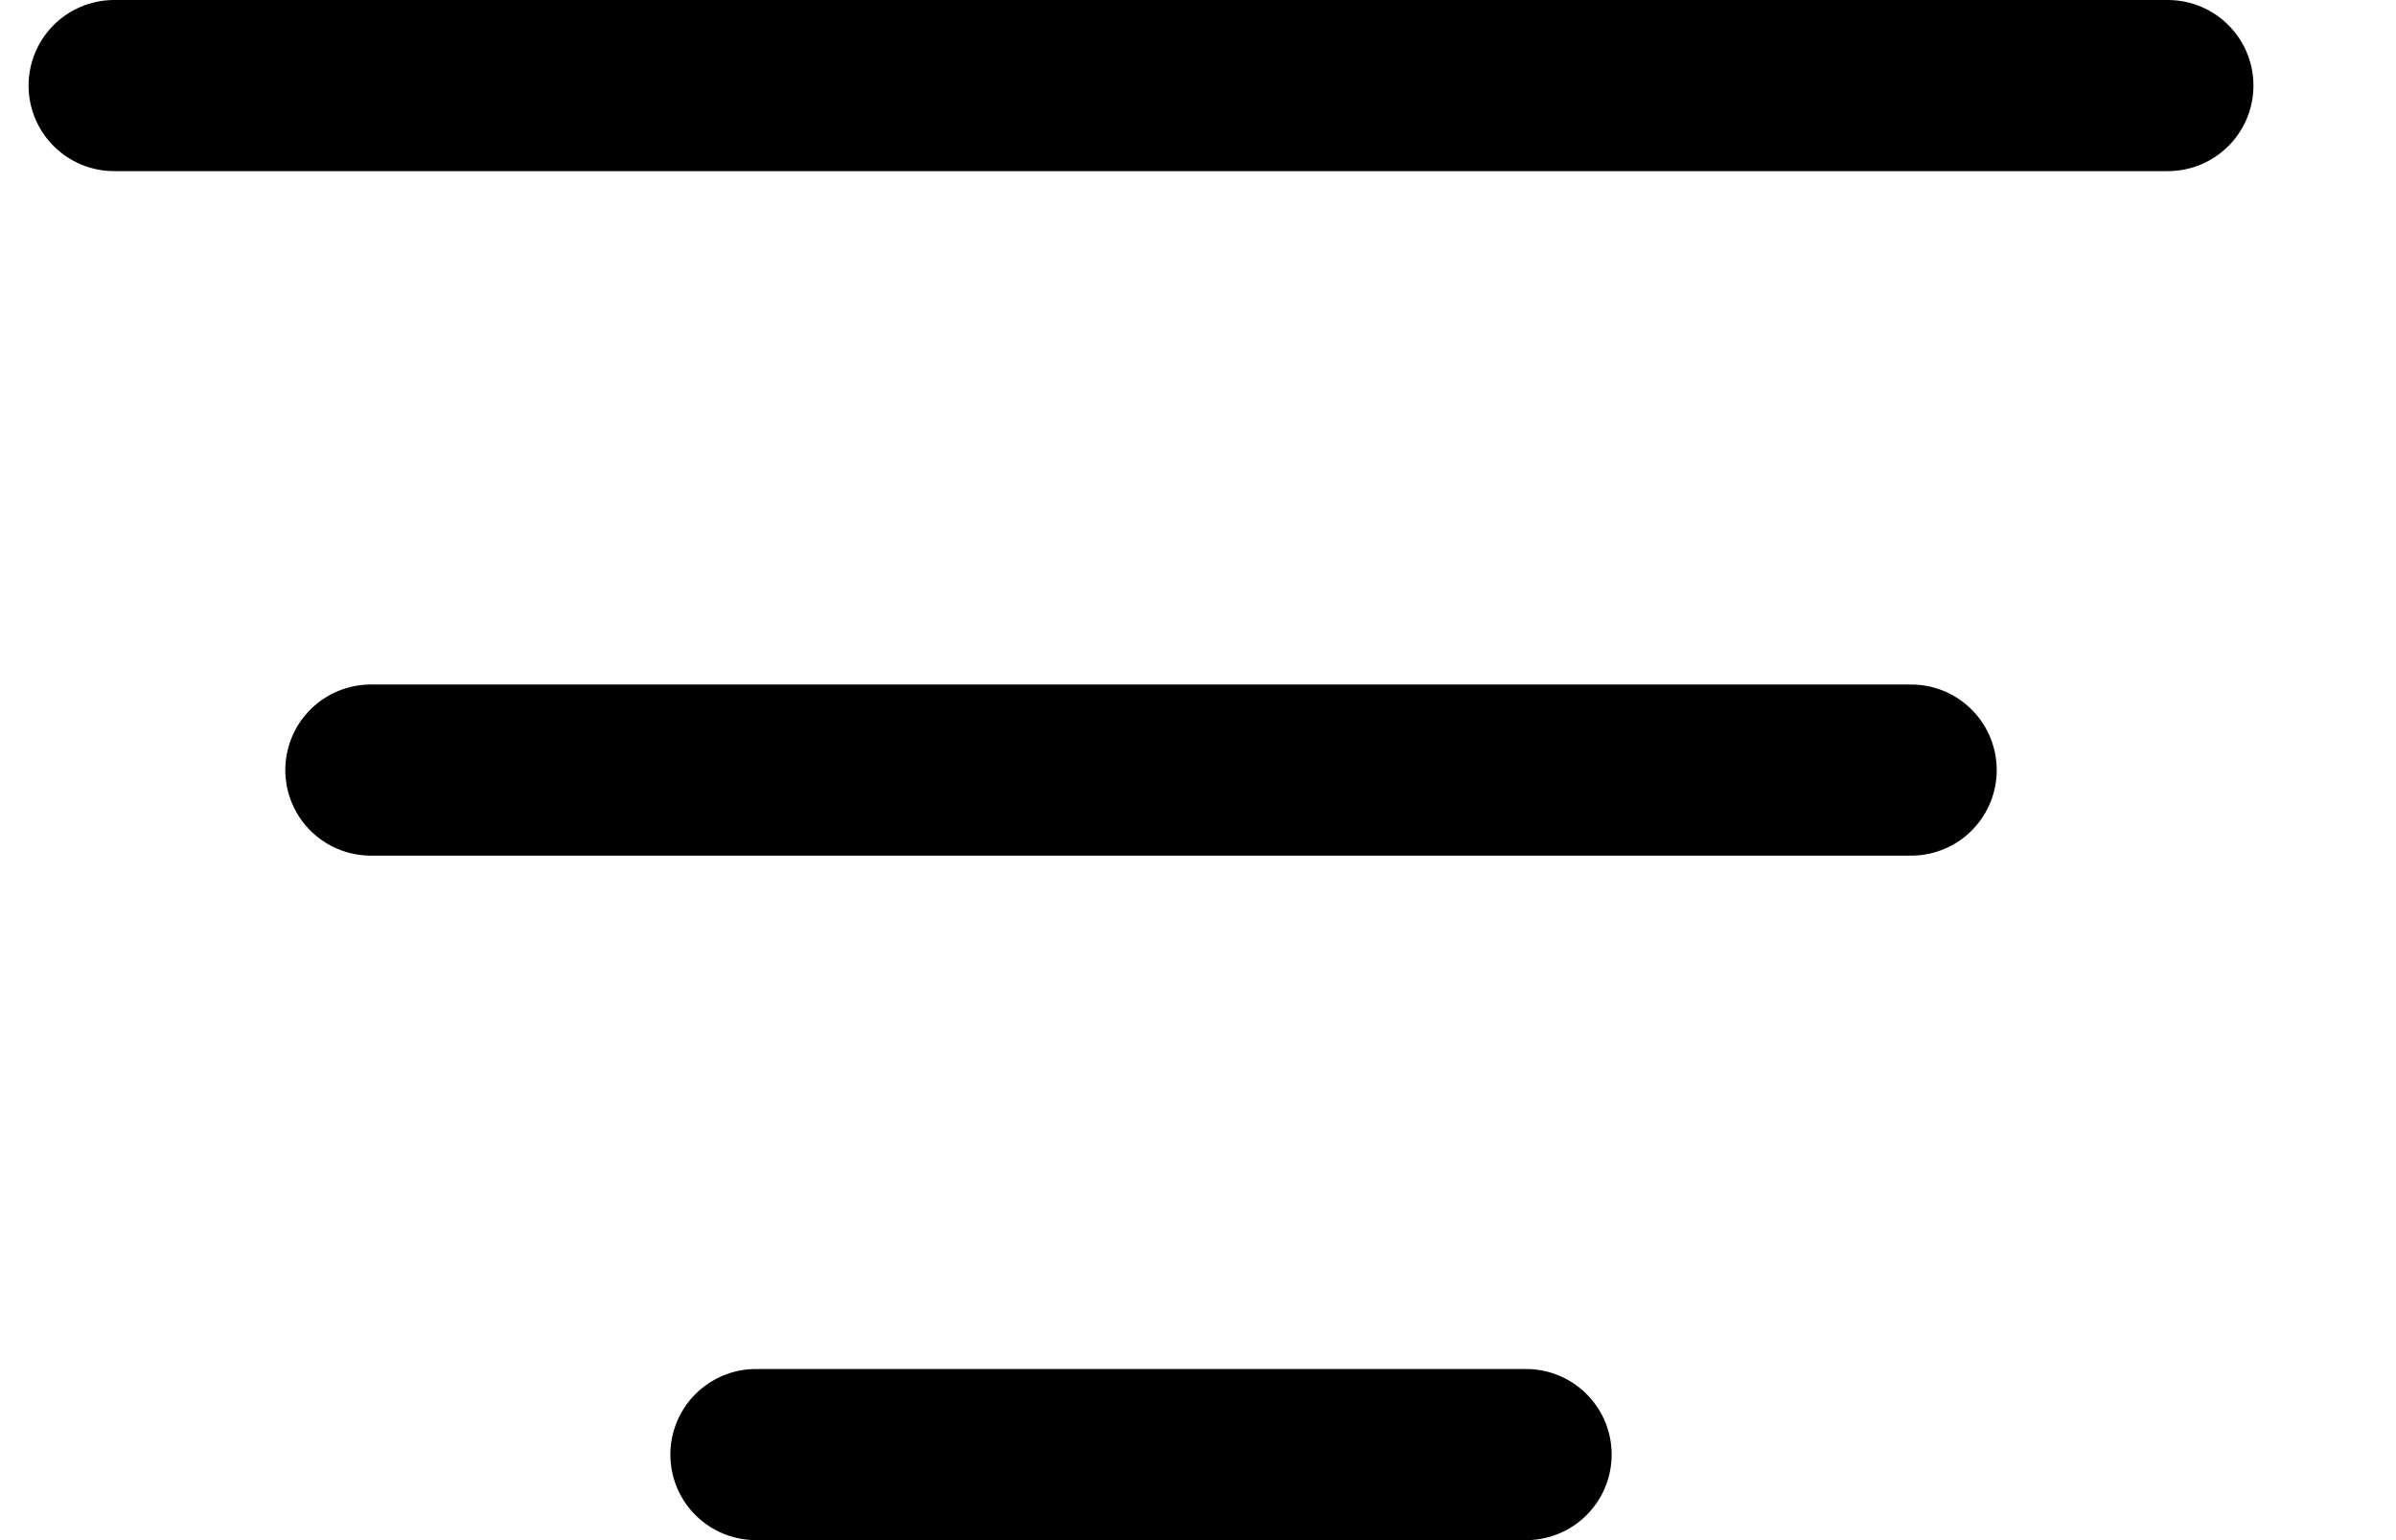 <svg width="14" height="9" viewBox="0 0 14 9" fill="none" xmlns="http://www.w3.org/2000/svg">
<path d="M0.667 0.5H12.667M2.167 4.5H11.167M4.417 8.5H8.917" stroke="black" stroke-linecap="round"/>
</svg>
